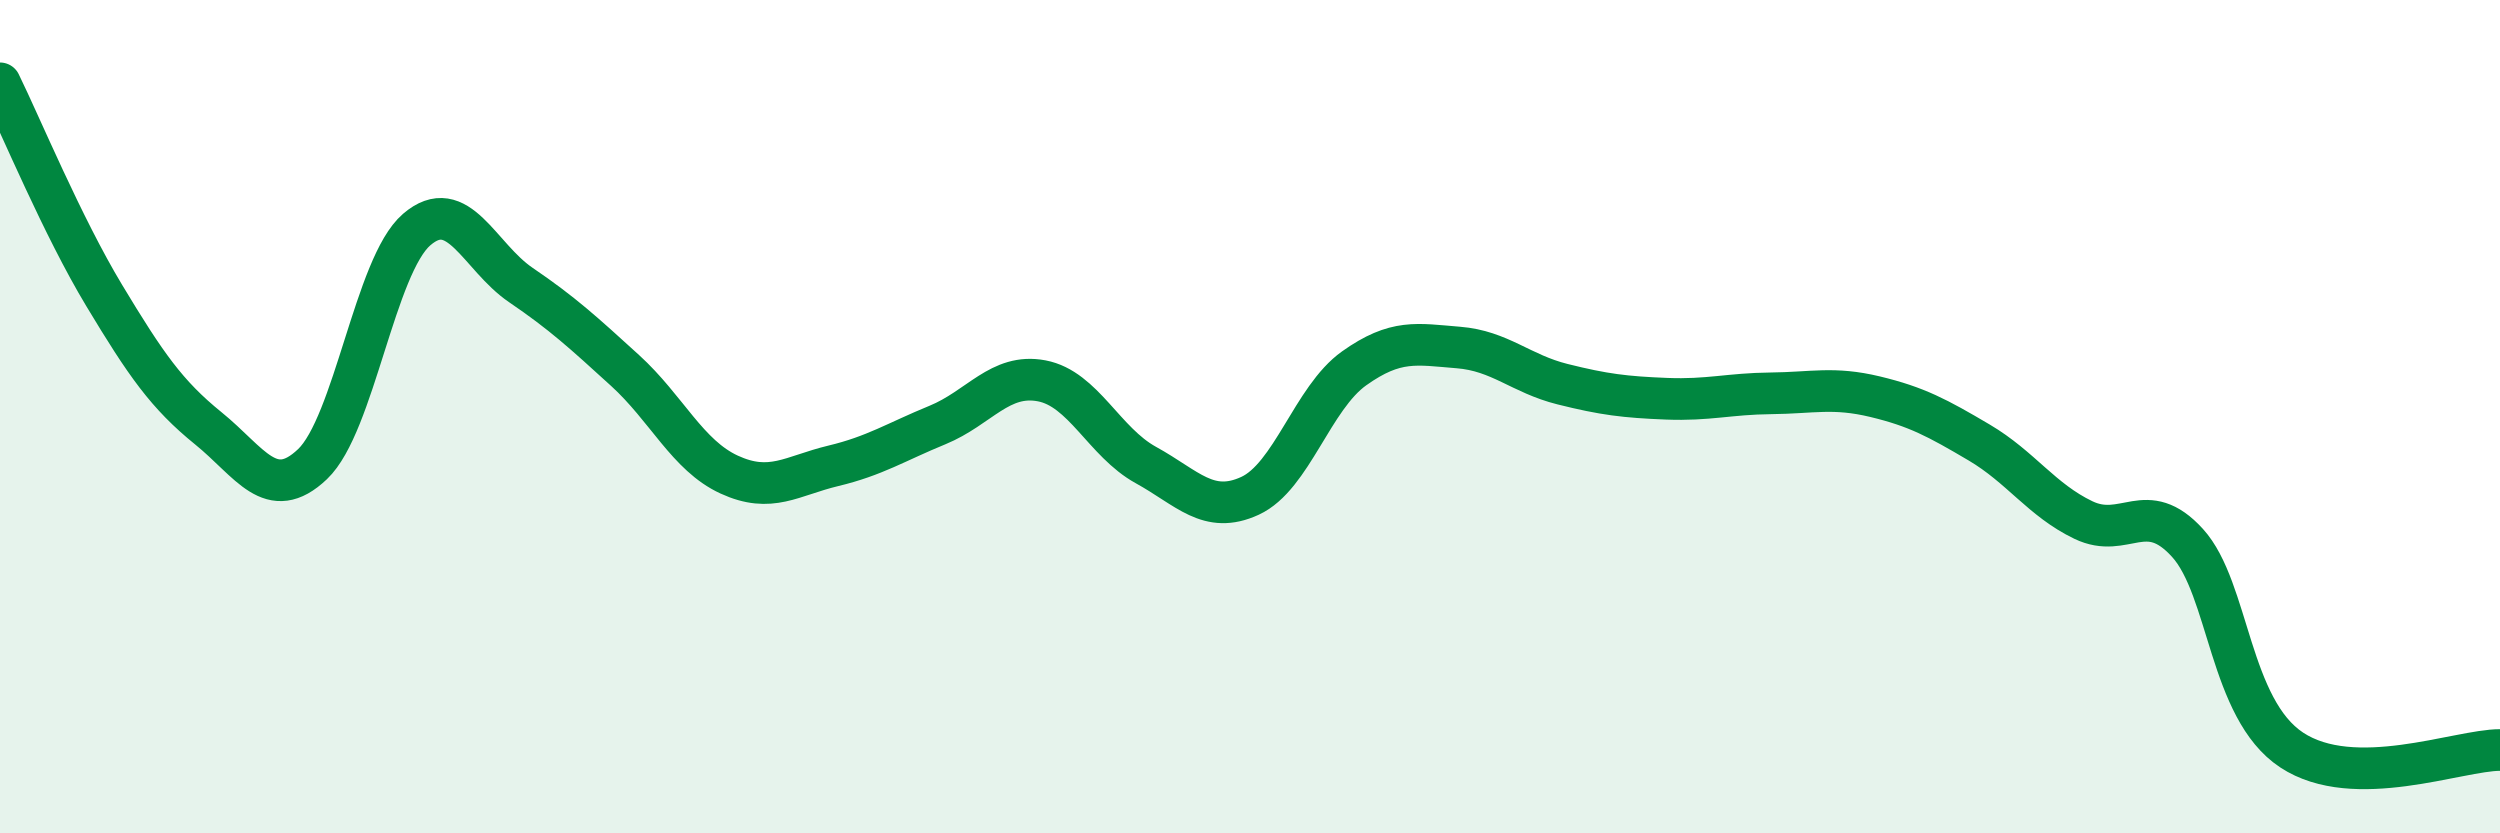 
    <svg width="60" height="20" viewBox="0 0 60 20" xmlns="http://www.w3.org/2000/svg">
      <path
        d="M 0,2 C 0.5,3.02 1.5,5.43 2.5,7.09 C 3.5,8.75 4,9.47 5,10.28 C 6,11.09 6.5,12.09 7.5,11.14 C 8.5,10.19 9,6.37 10,5.51 C 11,4.65 11.5,6.16 12.5,6.84 C 13.5,7.52 14,7.98 15,8.89 C 16,9.8 16.5,10.93 17.5,11.39 C 18.5,11.85 19,11.42 20,11.18 C 21,10.94 21.5,10.61 22.5,10.2 C 23.5,9.79 24,8.95 25,9.14 C 26,9.33 26.5,10.61 27.5,11.16 C 28.5,11.71 29,12.36 30,11.9 C 31,11.44 31.5,9.55 32.5,8.84 C 33.5,8.13 34,8.26 35,8.34 C 36,8.42 36.5,8.97 37.5,9.22 C 38.5,9.47 39,9.53 40,9.57 C 41,9.61 41.5,9.45 42.5,9.44 C 43.5,9.43 44,9.28 45,9.52 C 46,9.76 46.5,10.03 47.5,10.62 C 48.5,11.21 49,12 50,12.48 C 51,12.96 51.5,11.93 52.5,13.03 C 53.5,14.13 53.5,17.01 55,18 C 56.5,18.99 59,18 60,18L60 20L0 20Z"
        fill="#008740"
        opacity="0.1"
        stroke-linecap="round"
        stroke-linejoin="round"
      />
      <path
        d="M 0,2 C 0.5,3.02 1.5,5.43 2.5,7.09 C 3.5,8.75 4,9.47 5,10.28 C 6,11.09 6.5,12.09 7.5,11.14 C 8.5,10.19 9,6.37 10,5.51 C 11,4.65 11.5,6.16 12.5,6.84 C 13.5,7.52 14,7.98 15,8.89 C 16,9.8 16.5,10.93 17.5,11.39 C 18.5,11.85 19,11.42 20,11.18 C 21,10.94 21.5,10.61 22.5,10.2 C 23.5,9.79 24,8.95 25,9.14 C 26,9.33 26.5,10.61 27.5,11.16 C 28.5,11.71 29,12.36 30,11.9 C 31,11.44 31.5,9.55 32.5,8.84 C 33.5,8.13 34,8.26 35,8.34 C 36,8.42 36.5,8.97 37.5,9.22 C 38.5,9.47 39,9.53 40,9.57 C 41,9.61 41.5,9.45 42.5,9.44 C 43.5,9.43 44,9.28 45,9.52 C 46,9.76 46.5,10.03 47.5,10.62 C 48.5,11.21 49,12 50,12.48 C 51,12.96 51.5,11.93 52.5,13.03 C 53.5,14.13 53.5,17.01 55,18 C 56.5,18.99 59,18 60,18"
        stroke="#008740"
        stroke-width="1"
        fill="none"
        stroke-linecap="round"
        stroke-linejoin="round"
      />
    </svg>
  